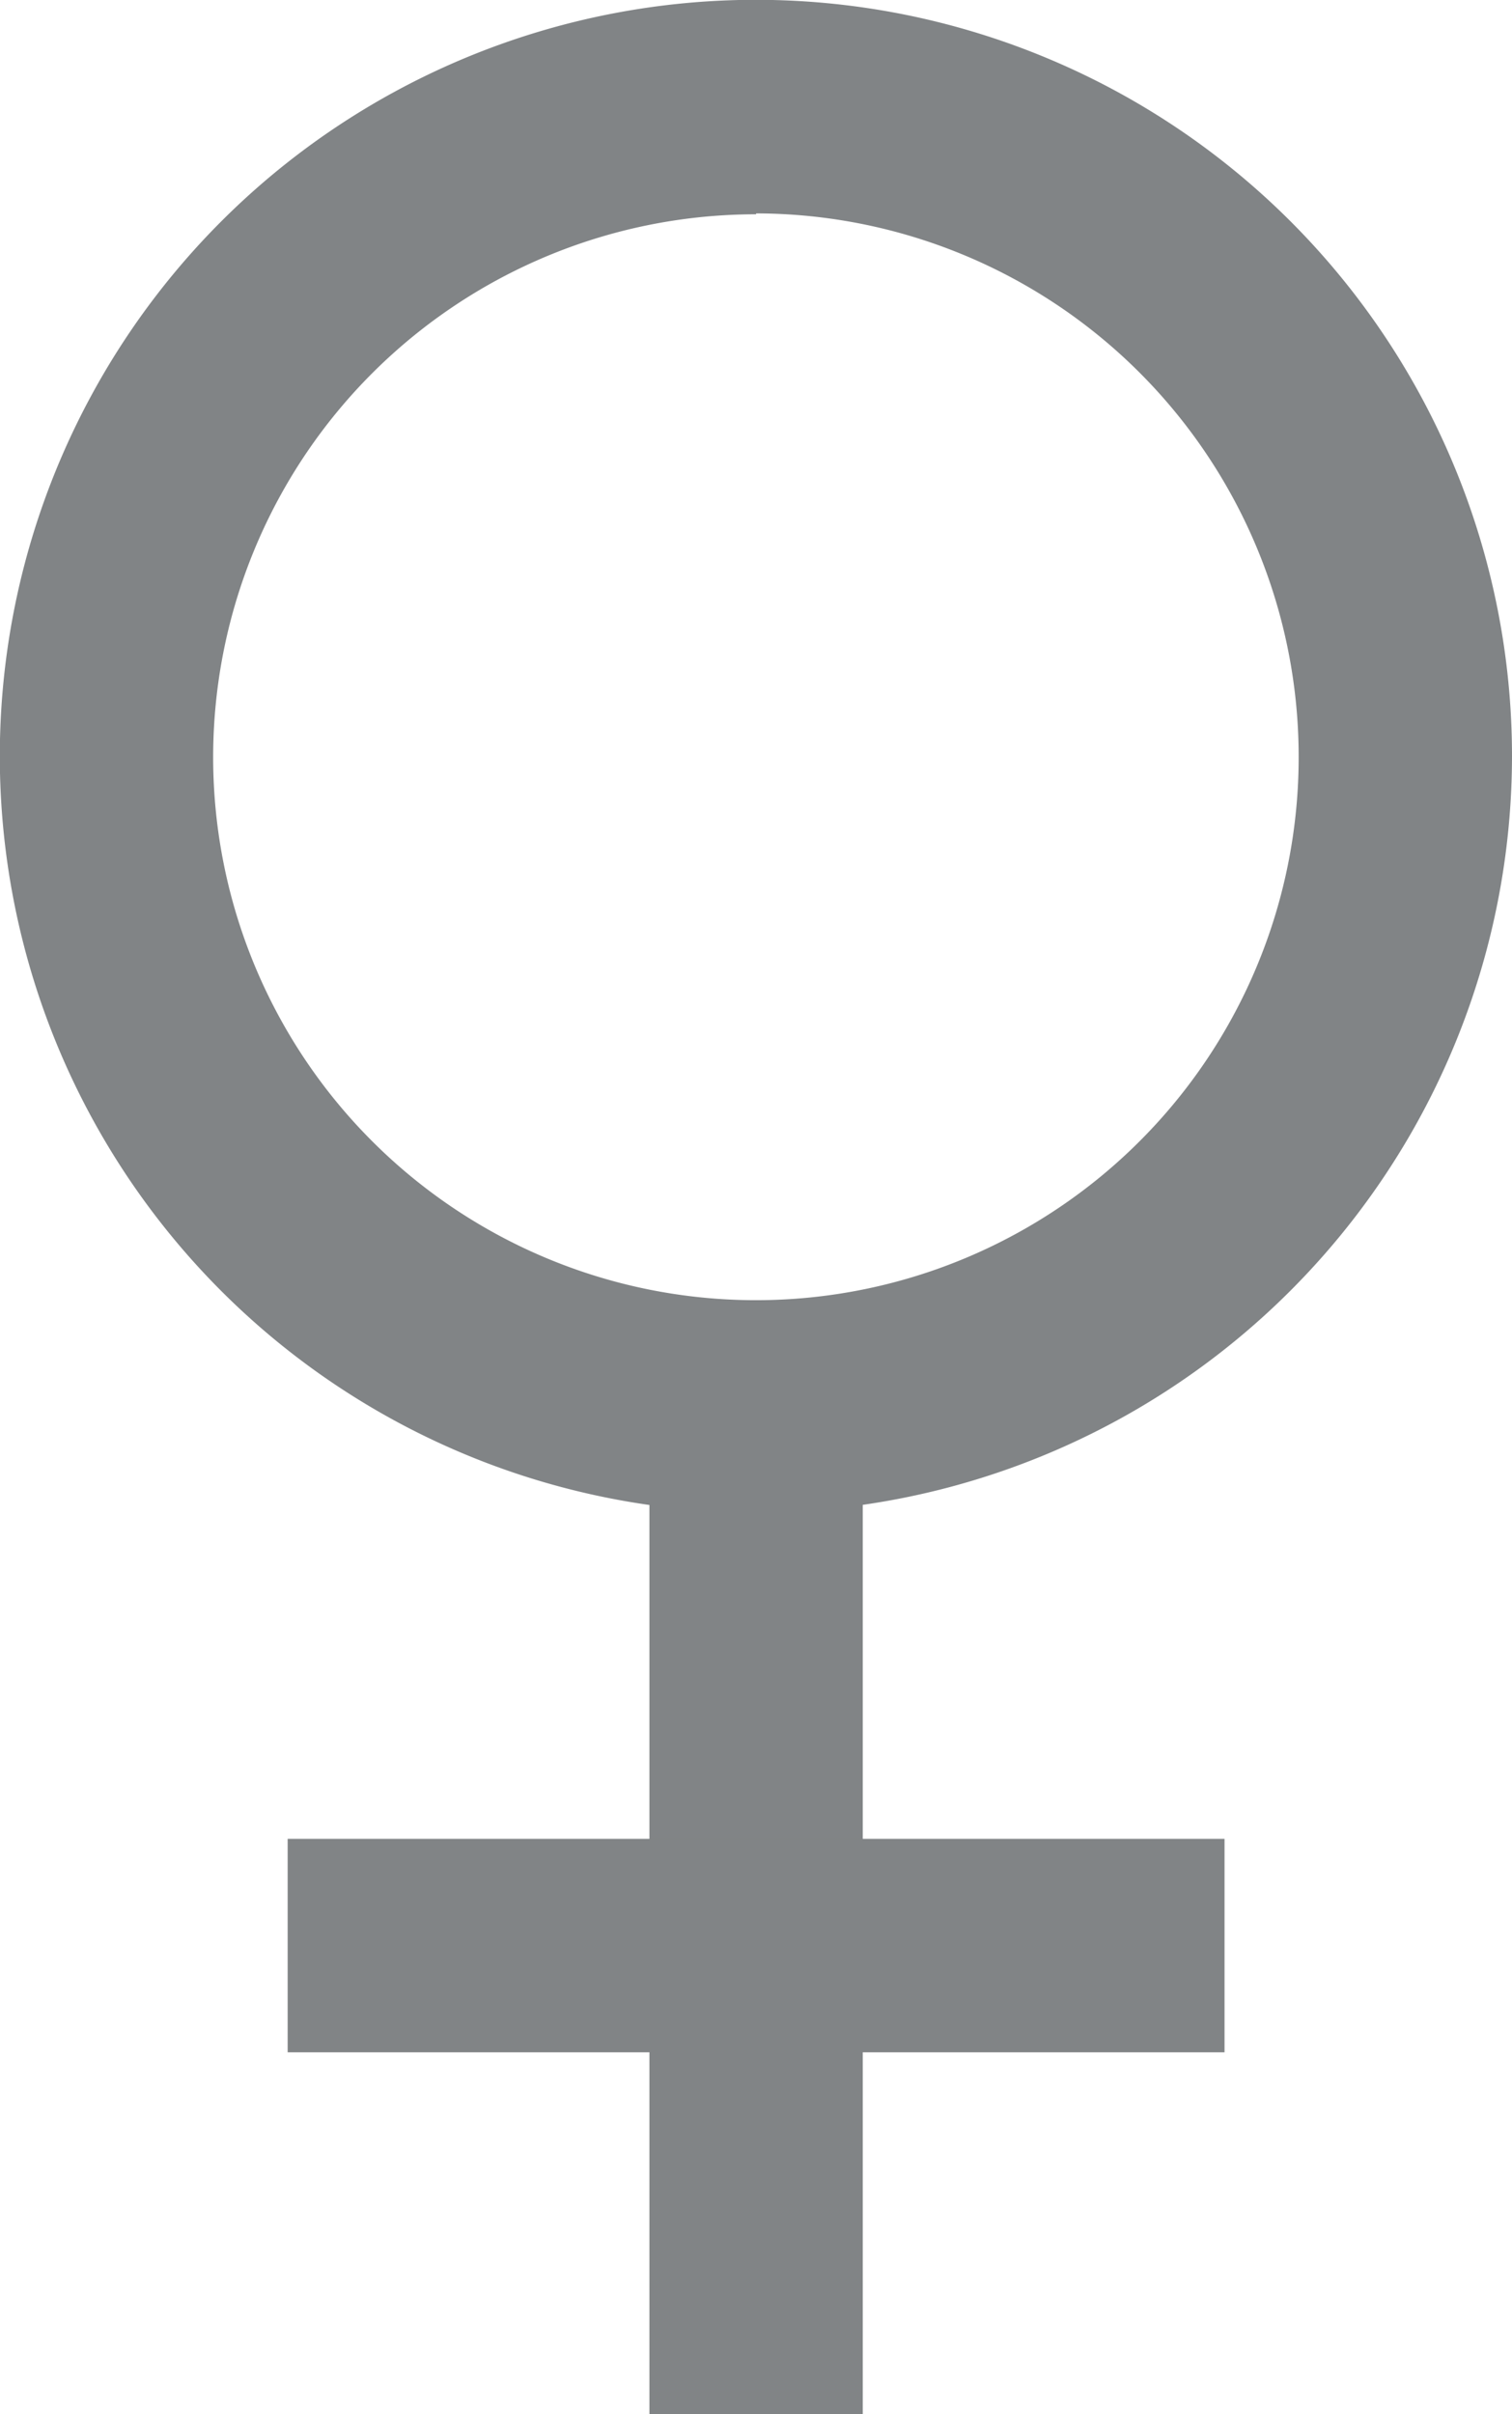 <svg xmlns="http://www.w3.org/2000/svg" viewBox="0 0 85.05 135.75">
  <defs>
    <style>
      .cls-1 {
        fill: #818486;
      }
    </style>
  </defs>
  <title>icon-female</title>
  <g id="Layer_2" data-name="Layer 2">
    <g id="Layer_1-2" data-name="Layer 1">
      <path class="cls-1" d="M42.53,85.05A42.53,42.53,0,1,1,85.05,42.53,42.57,42.57,0,0,1,42.53,85.05Zm0-73A30.53,30.53,0,1,0,73.05,42.53,30.56,30.56,0,0,0,42.53,12Z"/>
      <rect class="cls-1" x="36.53" y="83.05" width="12" height="52.69"/>
      <rect class="cls-1" x="16.18" y="103.4" width="52.7" height="12"/>
    </g>
  </g>
</svg>
